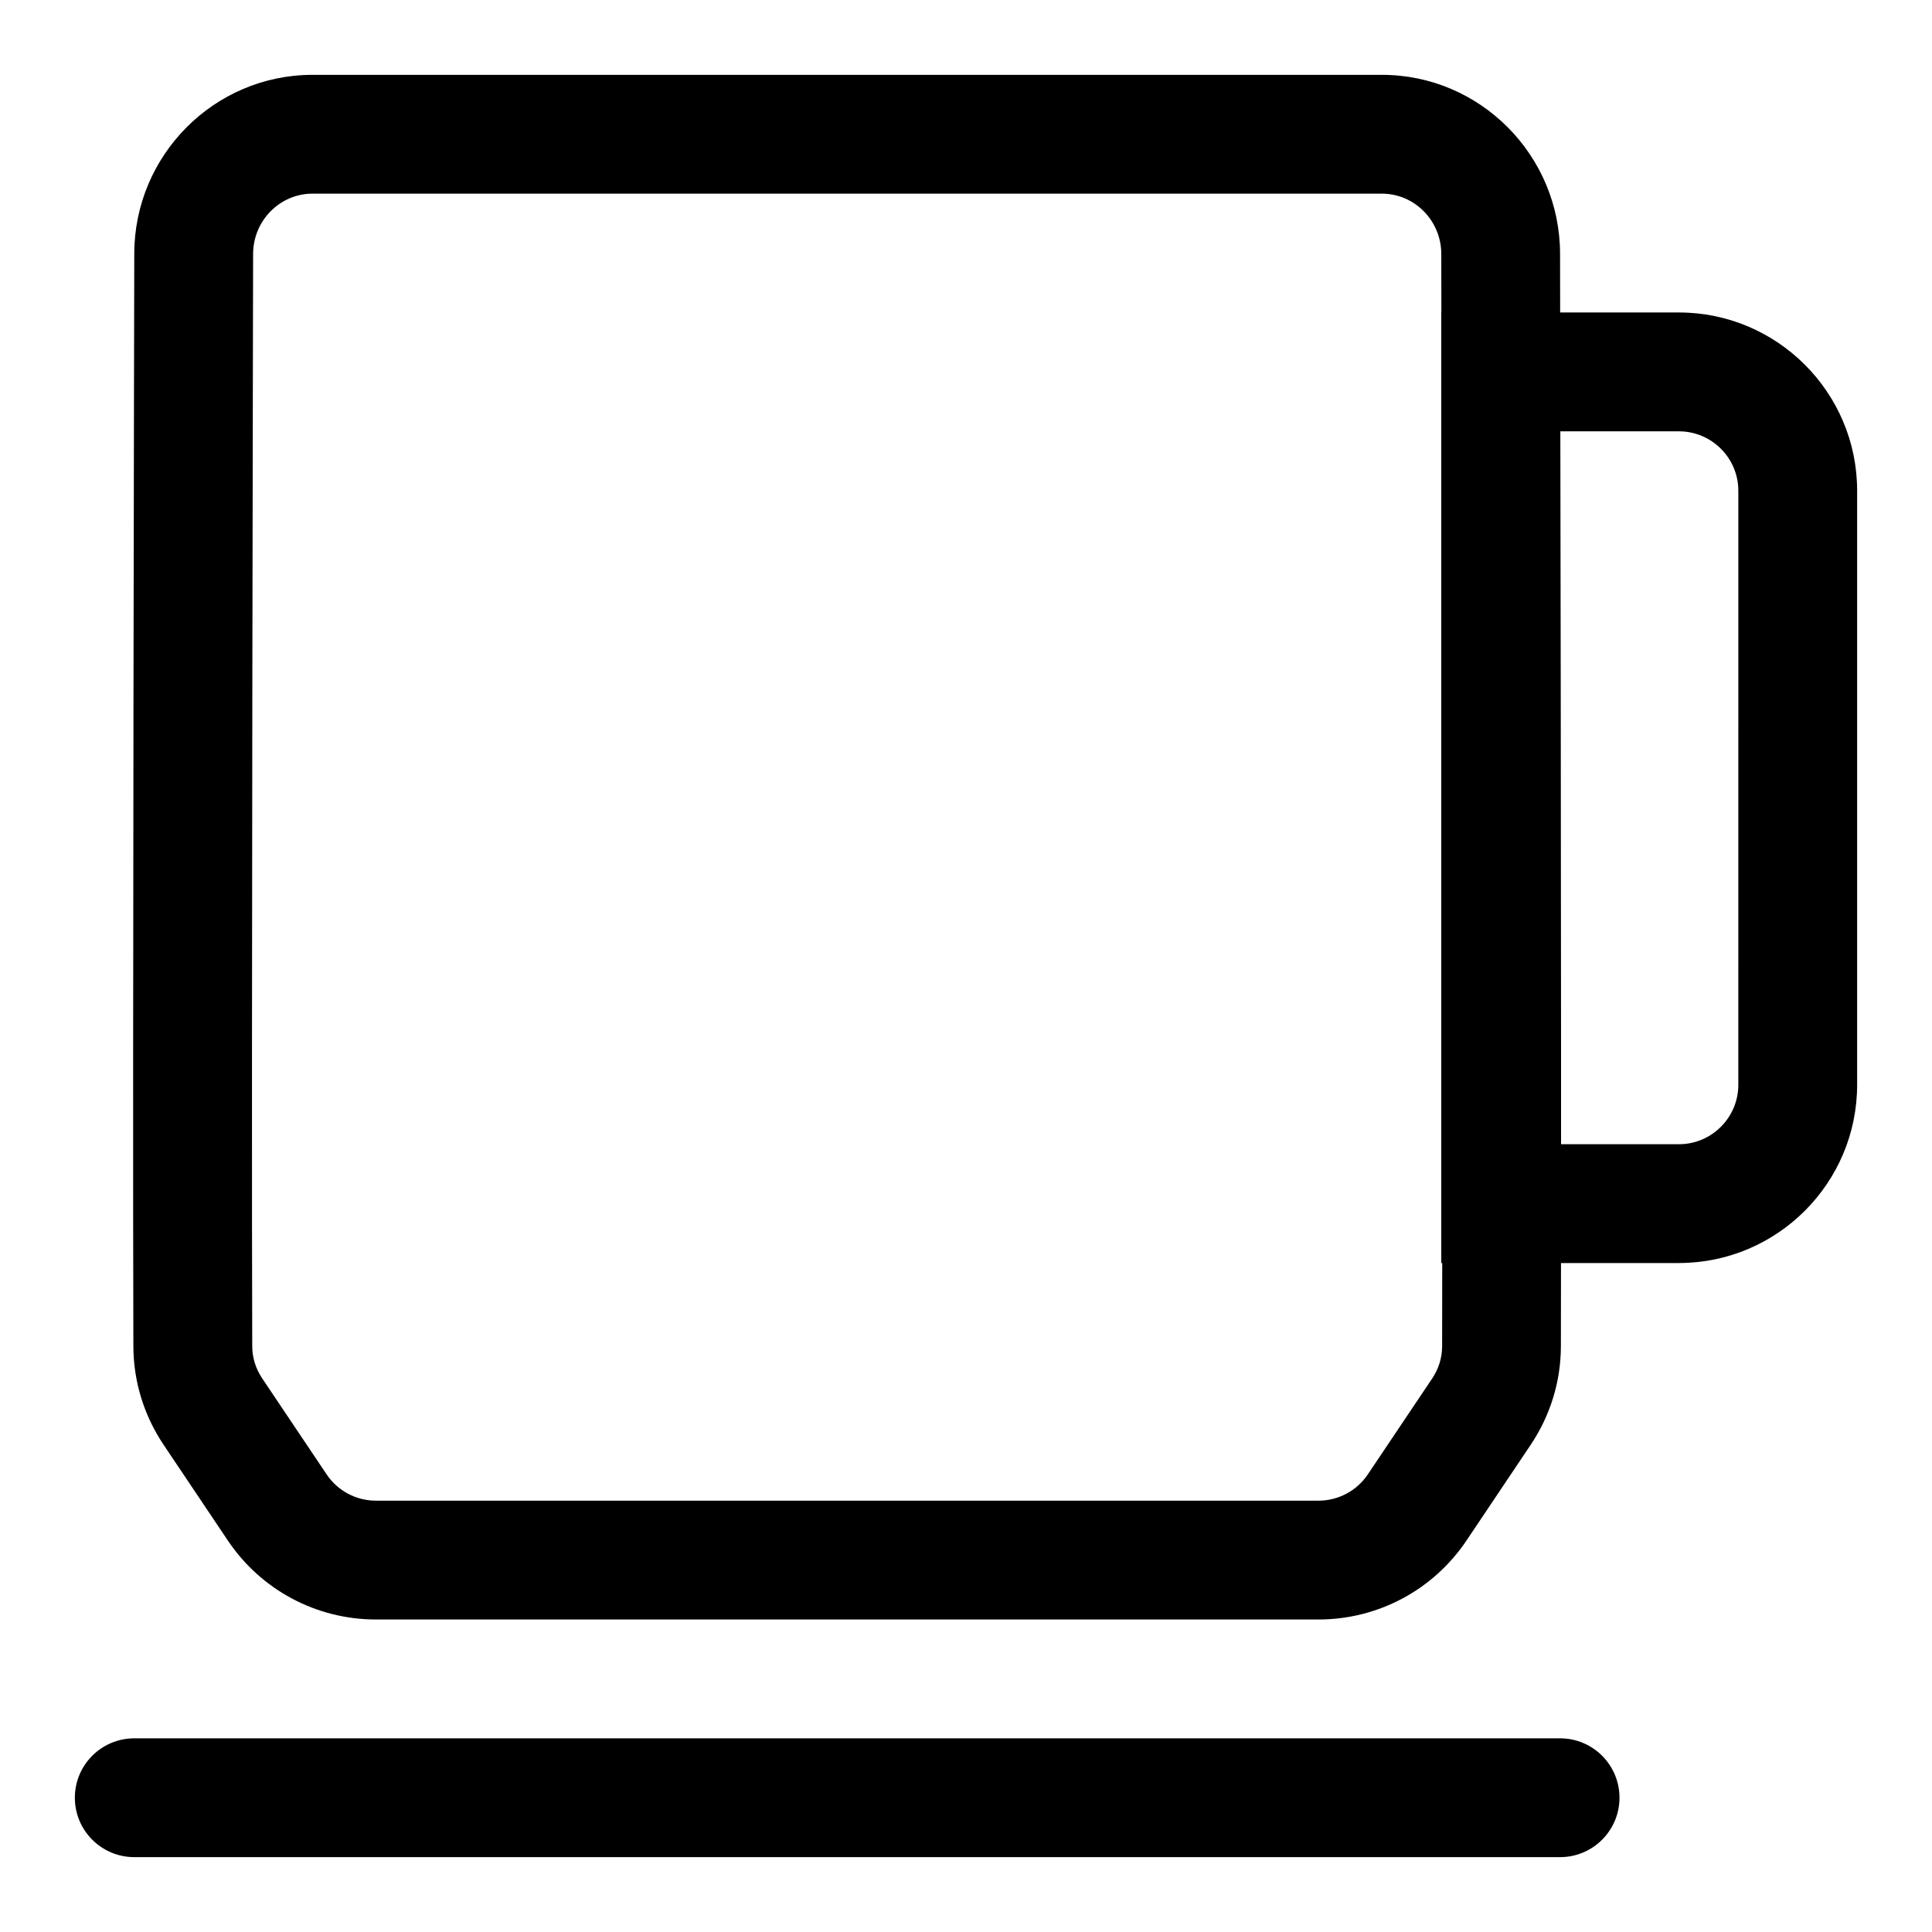 <?xml version="1.0" encoding="UTF-8"?>
<!-- Uploaded to: ICON Repo, www.svgrepo.com, Generator: ICON Repo Mixer Tools -->
<svg fill="#000000" width="800px" height="800px" version="1.1" viewBox="144 144 512 512" xmlns="http://www.w3.org/2000/svg">
 <g>
  <path d="m588.93 478.72h-62.977v-251.91h62.977c26.039 0 47.23 21.191 47.23 47.23v157.44c0.004 26.043-21.188 47.234-47.23 47.234zm-31.488-31.488h31.488c8.676 0 15.742-7.07 15.742-15.742l0.004-157.44c0-8.676-7.07-15.742-15.742-15.742h-31.488z"/>
  <path d="m557.44 636.16h-377.86c-8.691 0-15.742-7.055-15.742-15.742 0-8.691 7.055-15.742 15.742-15.742h377.86c8.691 0 15.742 7.055 15.742 15.742 0.004 8.688-7.051 15.742-15.742 15.742z"/>
  <path d="m493.41 573.18h-249.81c-15.762 0-30.434-7.824-39.219-20.926l-17.02-25.363c-5.227-7.793-7.981-16.801-8.016-26.086-0.234-75.367 0.238-289.52 0.238-289.52 0-26.148 21.191-47.453 47.23-47.453h283.39c26.039 0 47.215 21.285 47.23 47.453 0 0 0.41 214.15 0.219 289.52-0.016 9.273-2.785 18.293-7.996 26.07l-17.02 25.379c-8.801 13.105-23.457 20.93-39.234 20.93zm-266.59-377.86c-8.672 0-15.742 7.18-15.742 15.996 0 0.031-0.473 214.07-0.234 289.39 0 3.102 0.914 6 2.676 8.629l17.02 25.363c2.926 4.379 7.809 6.992 13.066 6.992h249.81c5.258 0 10.156-2.613 13.082-6.977l17.02-25.363c1.762-2.629 2.66-5.527 2.66-8.613 0.188-75.348-0.223-289.38-0.223-289.39v-0.031c0-8.816-7.066-15.996-15.742-15.996zm330.62 15.996h0.156z"/>
 </g>
</svg>